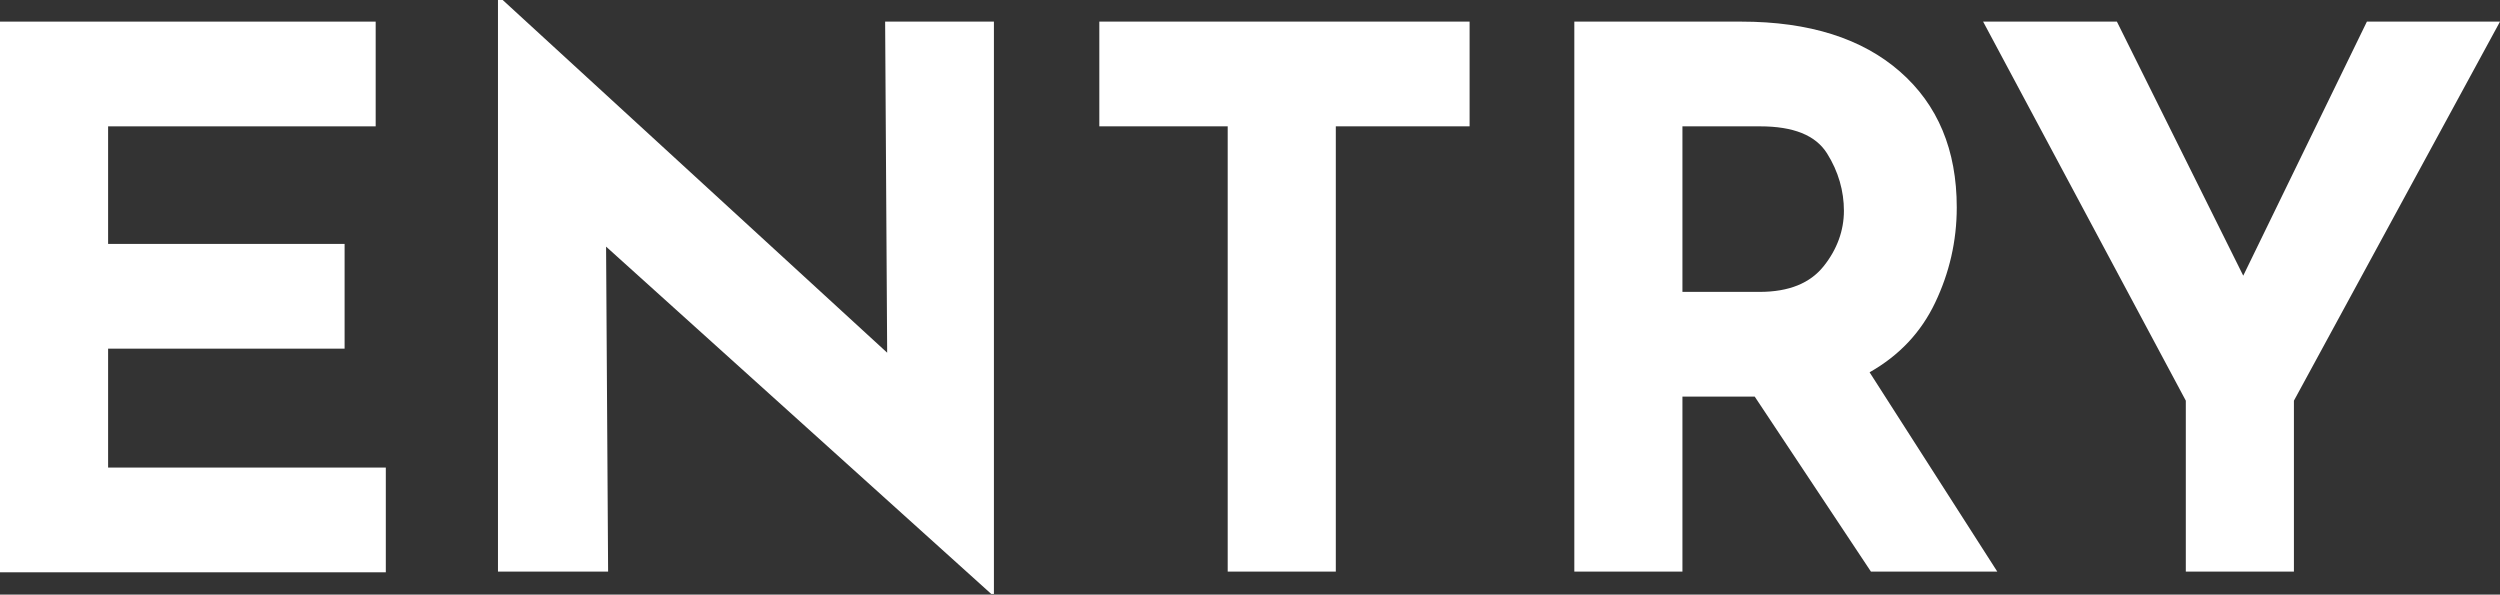 <?xml version="1.0" encoding="utf-8"?>
<!-- Generator: Adobe Illustrator 28.0.0, SVG Export Plug-In . SVG Version: 6.00 Build 0)  -->
<svg version="1.1" id="レイヤー_1" xmlns="http://www.w3.org/2000/svg" xmlns:xlink="http://www.w3.org/1999/xlink" x="0px"
	 y="0px" width="370px" height="88px" viewBox="0 0 370 88" style="enable-background:new 0 0 370 88;" xml:space="preserve">
<rect x="0" y="0" width="370" height="88" fill="#333333" stroke="none"/>
<style type="text/css">
	.st0{enable-background:new    ;}
	.st1{fill:#FFFFFF;}
</style>
<g class="st0">
	<path class="st1" d="M55.6,3.2v15.5H16v17.4h35v15.5H16v17.6h41.1v15.5H0V3.2H55.6z"/>
	<path class="st1" d="M147.1,3.2v84.7h-0.4l-57-51.4L90,84.6H73.7V0h0.7l56.9,52.2l-0.3-49H147.1z"/>
	<path class="st1" d="M217.5,3.2v15.5h-19.8v65.9h-16V18.7h-19V3.2H217.5z"/>
	<path class="st1" d="M276.9,84.6l-17.2-25.9H249v25.9h-16V3.2h24.7c10.1,0,17.9,2.5,23.5,7.4c5.6,4.9,8.4,11.6,8.4,20.1
		c0,5-1.1,9.7-3.2,14.1c-2.1,4.4-5.3,7.8-9.7,10.3l18.9,29.5H276.9z M249,43.2h11.4c4.4,0,7.5-1.3,9.5-3.8c2-2.5,3-5.3,3-8.2
		c0-2.9-0.8-5.8-2.5-8.5c-1.7-2.7-5-4-9.9-4H249V43.2z"/>
	<path class="st1" d="M370,3.2l-30.5,56.1v25.3h-16V59.3l-30-56.1h19.8l18.7,37.6l18.3-37.6H370z"/>
</g>
</svg>
